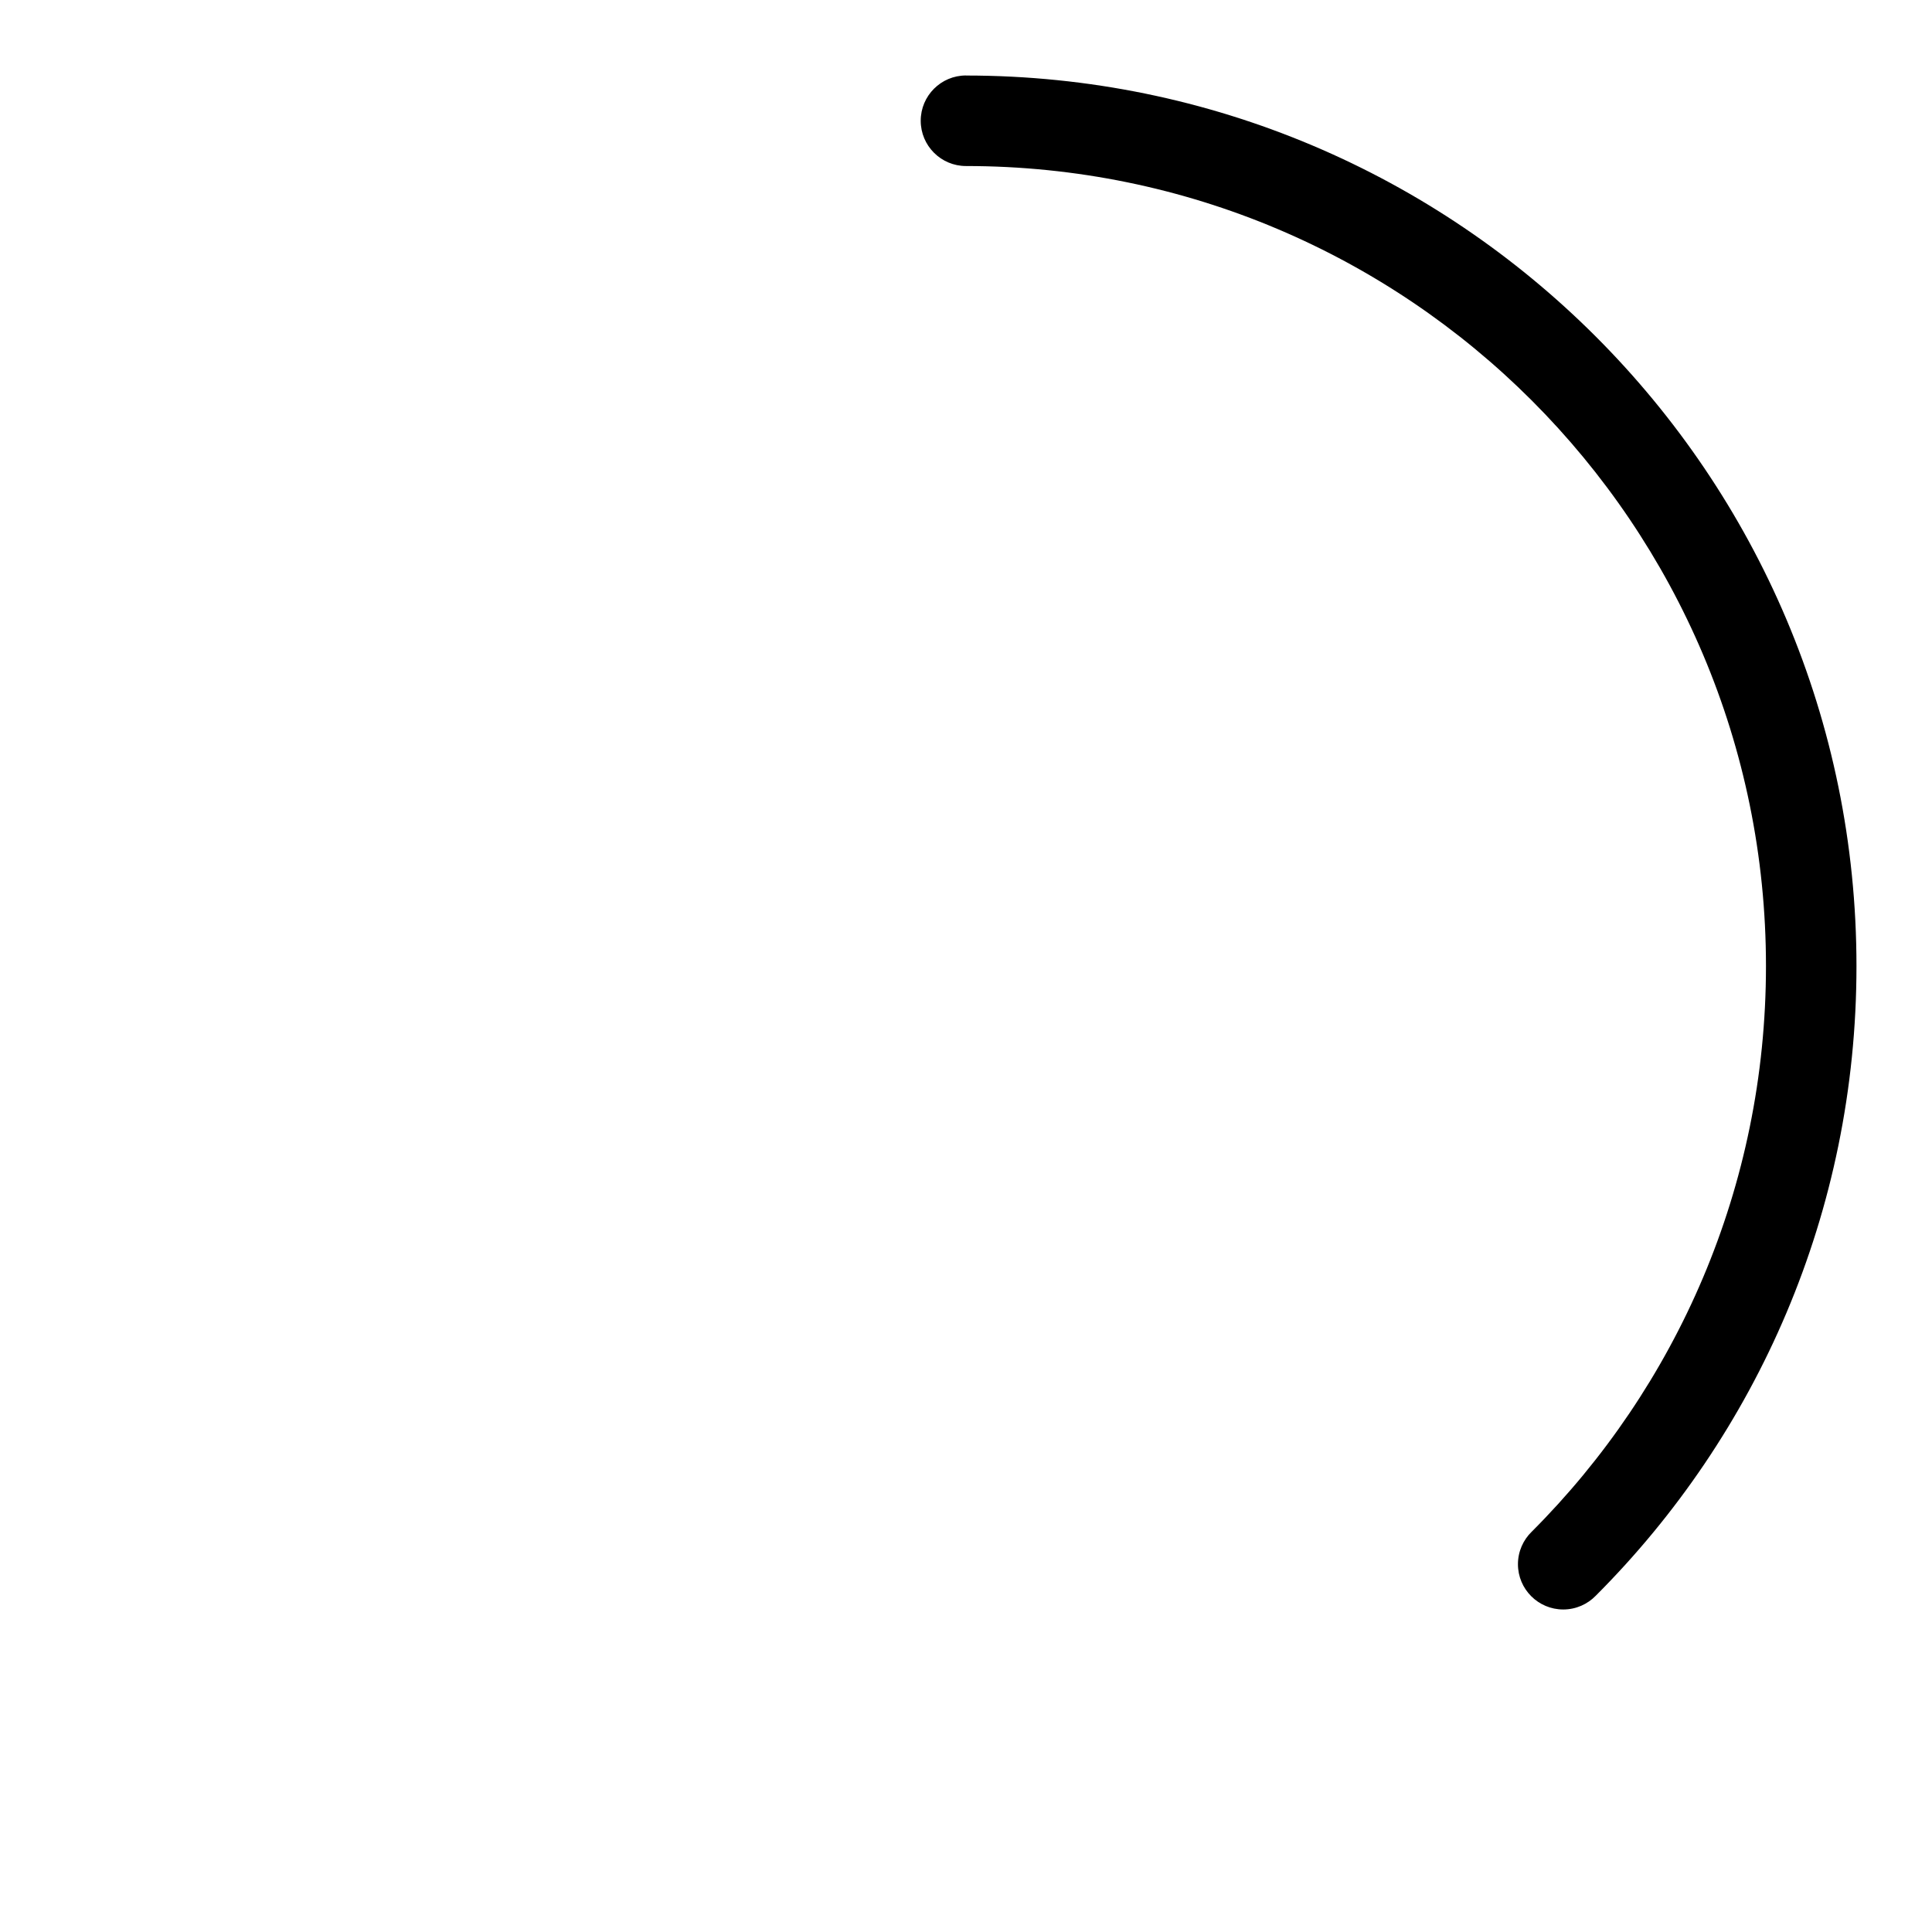 <?xml version="1.0" encoding="utf-8"?>

<svg fill="#000000" width="800px" height="800px" viewBox="0 0 32 32" version="1.1" xmlns="http://www.w3.org/2000/svg">
<title>spinner-one-third</title>
<path d="M16 1.25c-0.414 0-0.75 0.336-0.75 0.75s0.336 0.75 0.75 0.75v0c7.318 0.001 13.25 5.933 13.25 13.251 0 3.659-1.483 6.972-3.881 9.37v0c-0.14 0.136-0.227 0.327-0.227 0.537 0 0.414 0.336 0.75 0.75 0.75 0.212 0 0.403-0.088 0.539-0.228l0-0c2.668-2.669 4.318-6.356 4.318-10.428 0-8.146-6.604-14.751-14.75-14.751h-0z"></path>
</svg>